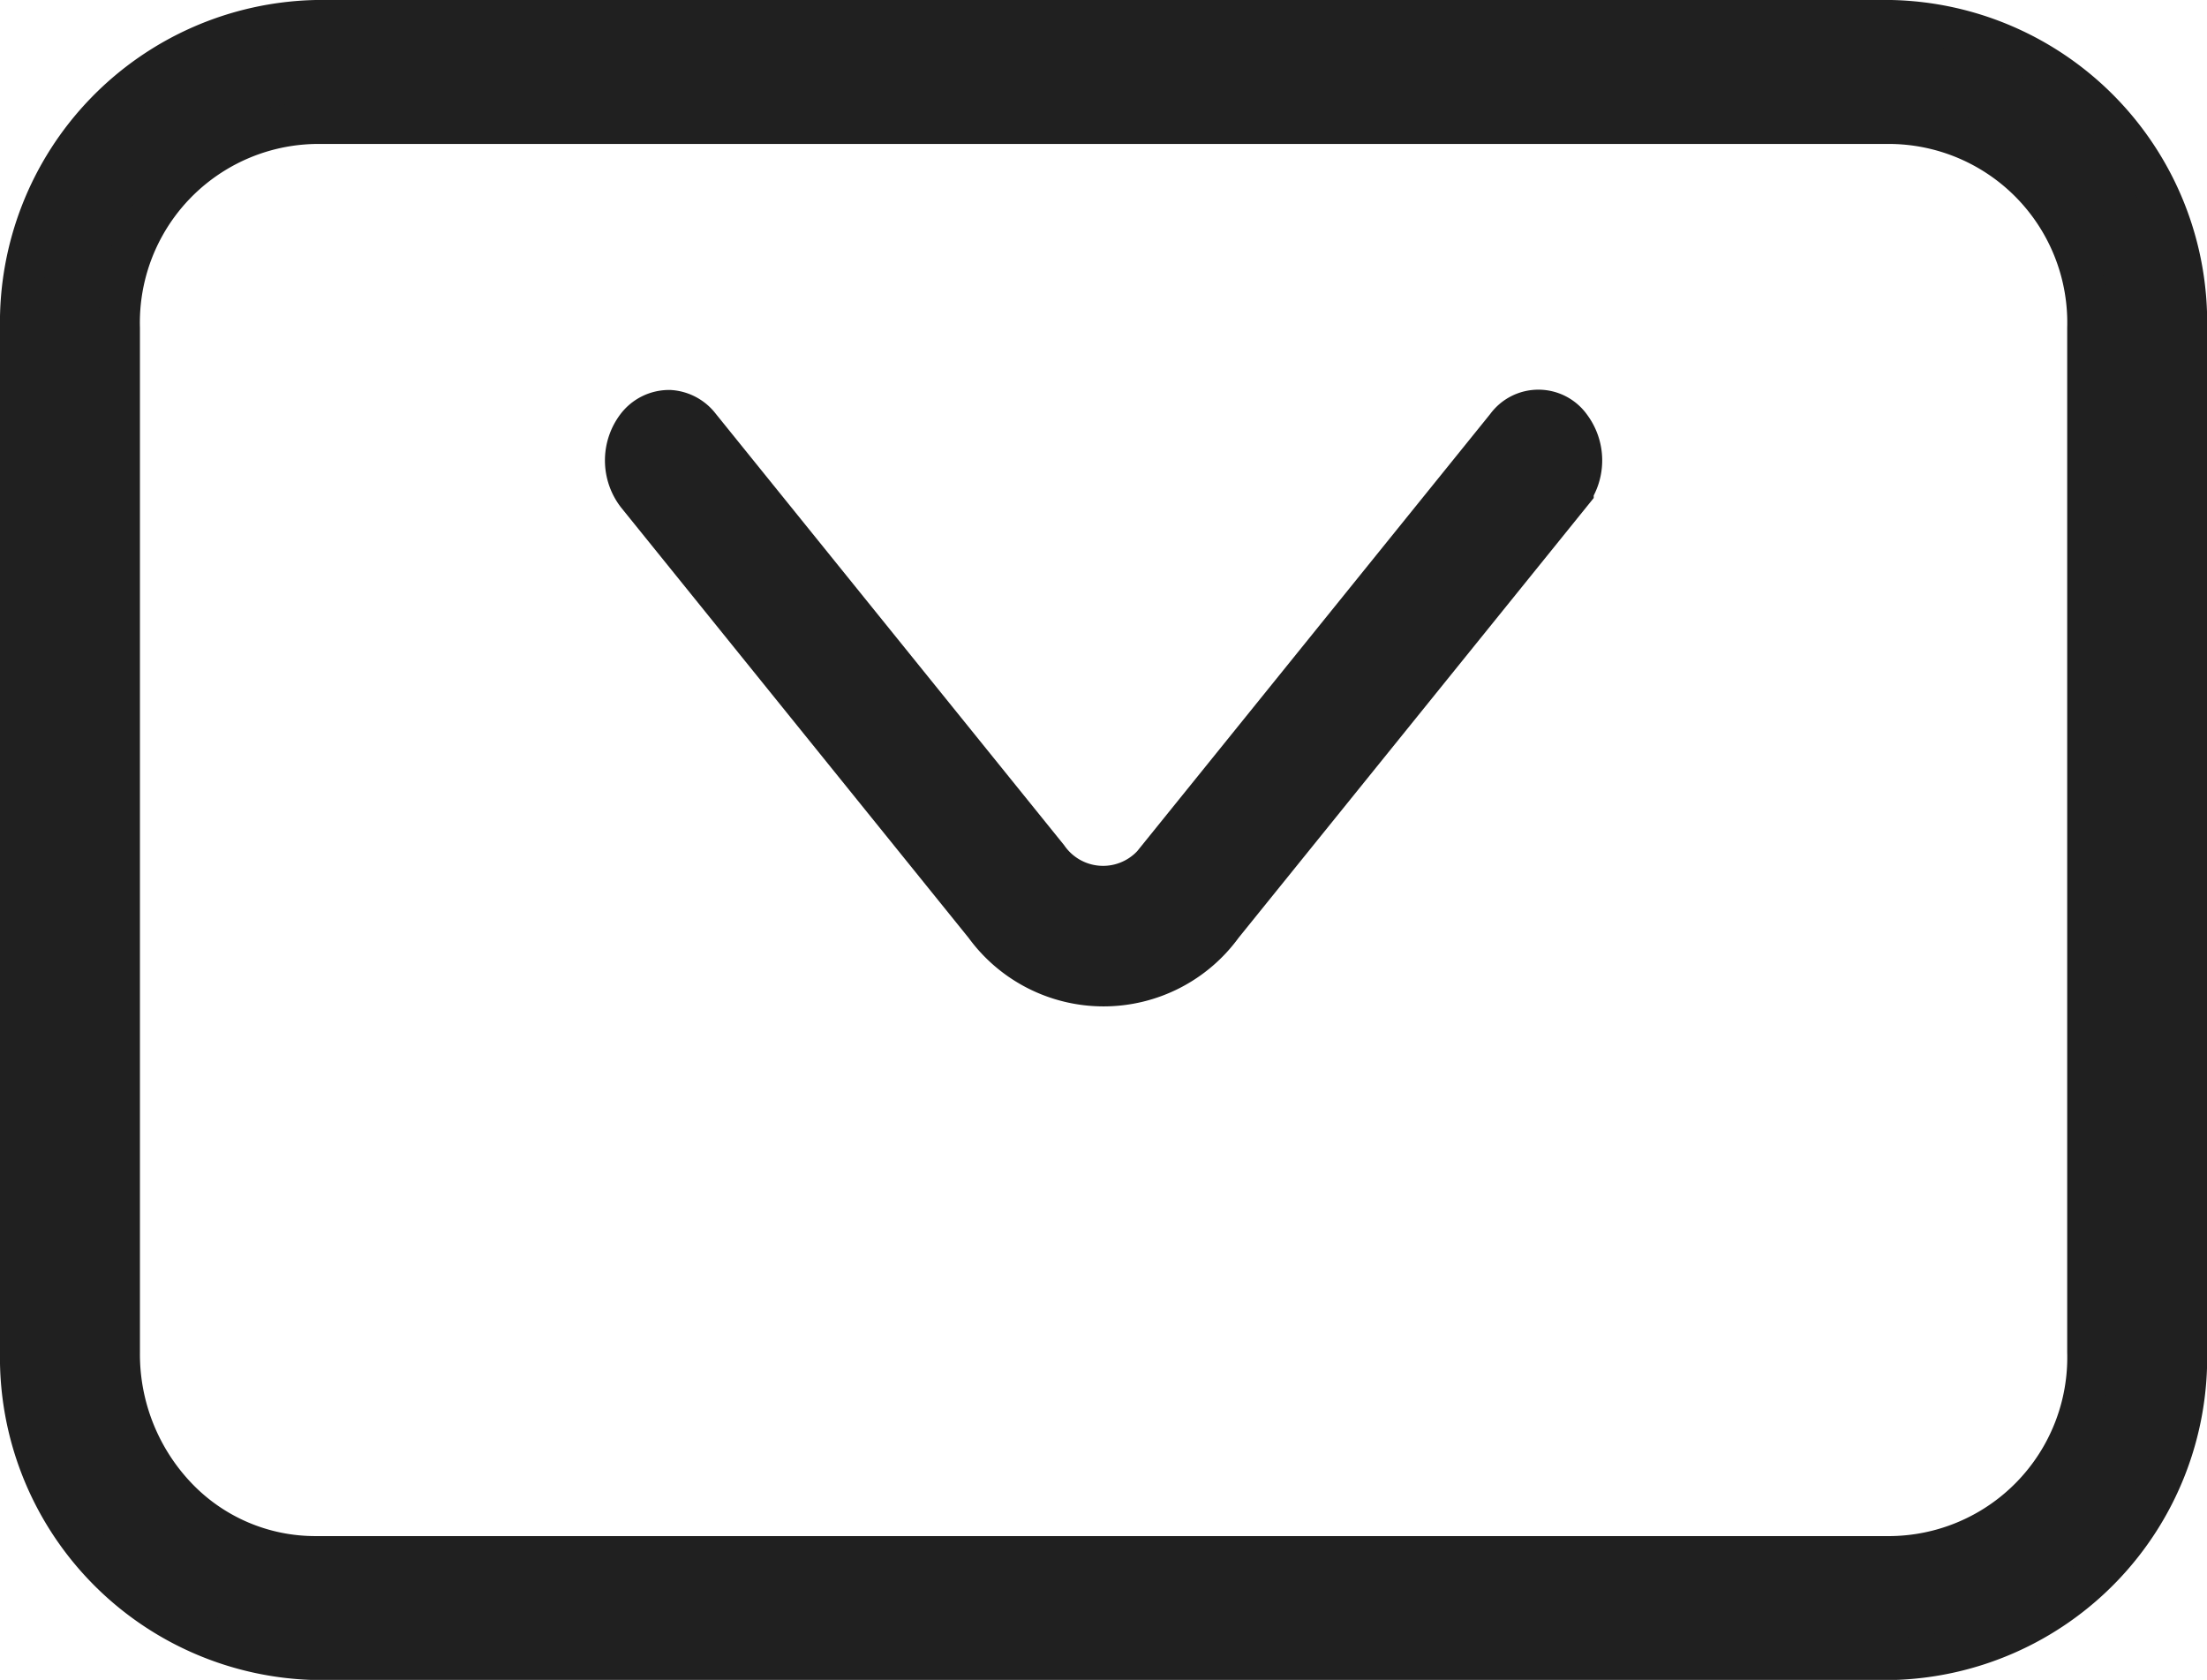 <svg xmlns="http://www.w3.org/2000/svg" width="15.96" height="12.148" viewBox="0 0 15.96 12.148">
  <g id="Group_45158" data-name="Group 45158" transform="translate(0.15 0.15)">
    <path id="Path_1240" data-name="Path 1240" d="M10.136,14A2.183,2.183,0,0,0,8,16.222v7.405a2.183,2.183,0,0,0,2.136,2.222H21.525a2.183,2.183,0,0,0,2.136-2.222V16.222A2.183,2.183,0,0,0,21.525,14Zm0,.741H21.525a1.442,1.442,0,0,1,1.424,1.481v7.405a1.442,1.442,0,0,1-1.424,1.481H10.136a1.385,1.385,0,0,1-1.01-.43,1.5,1.5,0,0,1-.414-1.051V16.222A1.442,1.442,0,0,1,10.136,14.741Z" transform="translate(-8 -14)" fill="#202020" stroke="#202020" stroke-width="0.3"/>
    <path id="Path_1241" data-name="Path 1241" d="M14.216,20a.191.191,0,0,0-.154.076.305.305,0,0,0,0,.367l2.517,3.117a.959.959,0,0,0,1.555,0l2.517-3.117a.305.305,0,0,0,0-.367.183.183,0,0,0-.3,0l-2.517,3.117a.59.59,0,0,1-.962,0l-2.517-3.117A.193.193,0,0,0,14.216,20Z" transform="translate(-9.526 -17.08)" fill="#202020" stroke="#202020" stroke-width="0.5"/>
  </g>
</svg>
